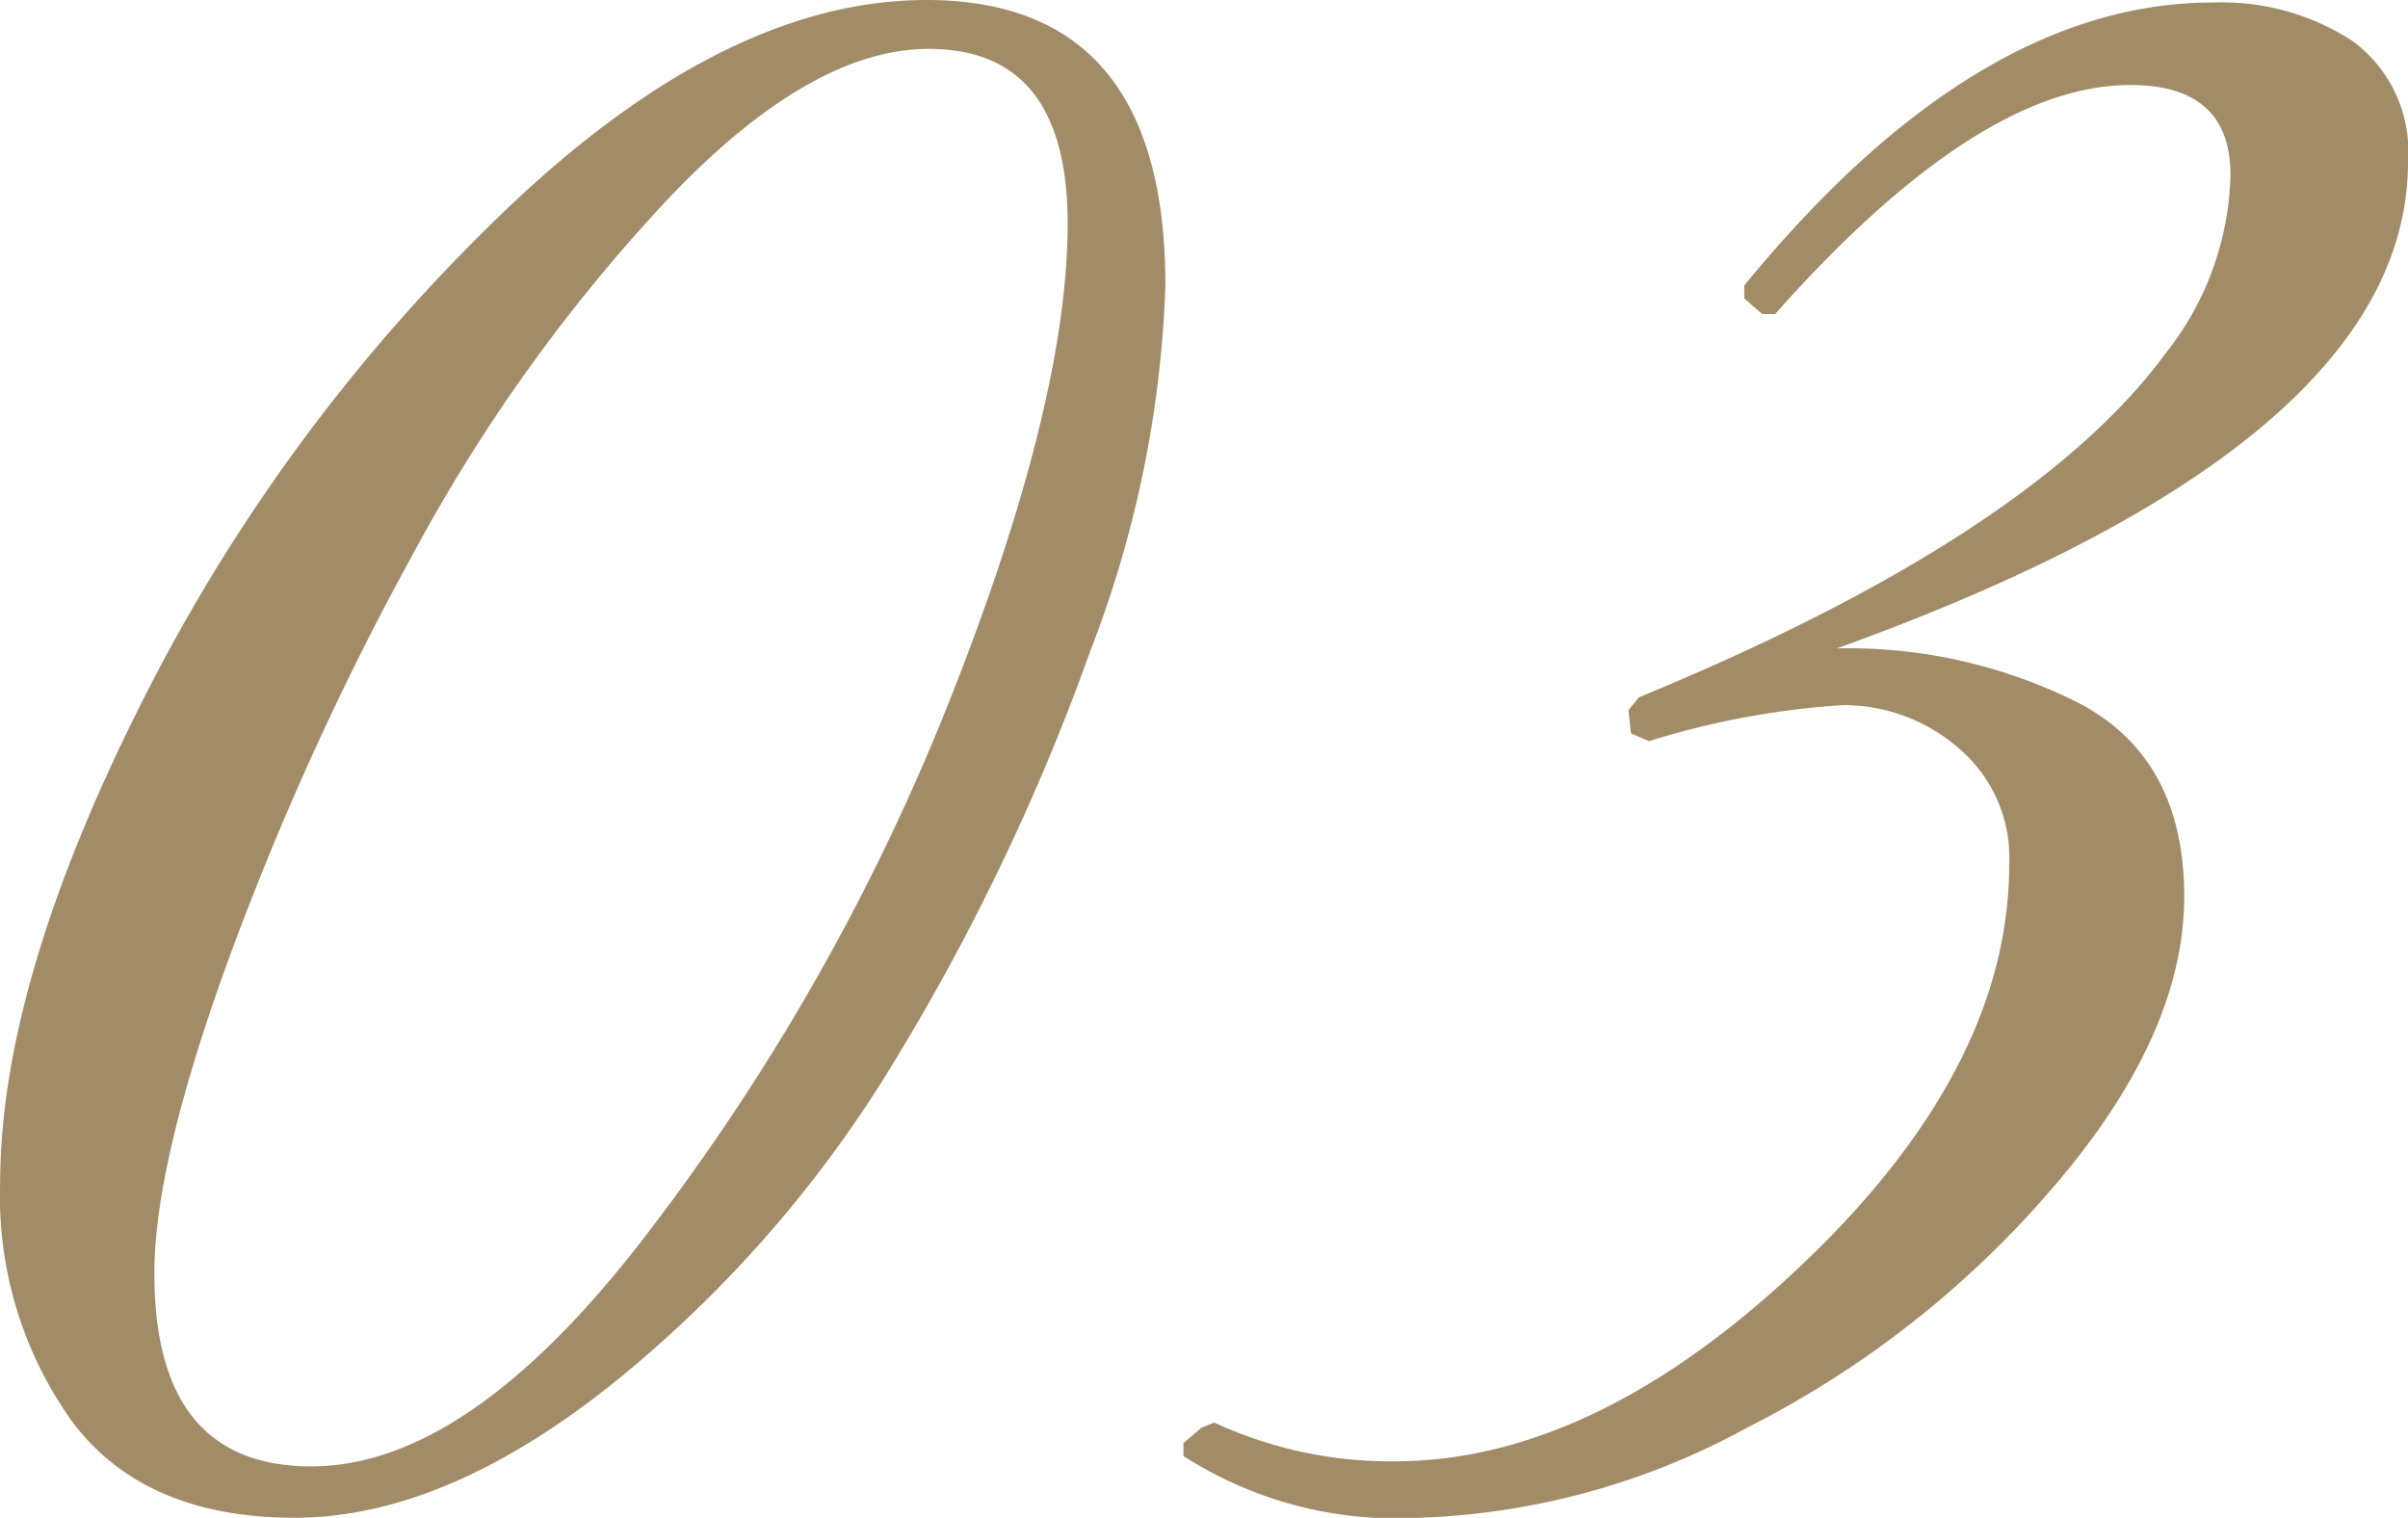 <svg xmlns="http://www.w3.org/2000/svg" width="68.328" height="43.07" viewBox="0 0 68.328 43.07">
  <path id="パス_95747" data-name="パス 95747" d="M36.865-34.164a31.557,31.557,0,0,1-2.117,10.33,63.221,63.221,0,0,1-5.439,11.461,34.988,34.988,0,0,1-8.1,9.344Q16.425.8,12.155.8T5.84-1.934A10.968,10.968,0,0,1,3.8-8.687q0-5.621,3.942-13.5a50.966,50.966,0,0,1,10.256-13.98q6.315-6.1,12.082-6.1Q36.865-42.267,36.865-34.164ZM22.411-7.592A62.845,62.845,0,0,0,30.879-22.74q3.212-8.213,3.212-13.177T30.149-40.88q-3.358,0-7.409,4.271a47.783,47.783,0,0,0-7.191,10,83.757,83.757,0,0,0-5.256,11.534q-2.117,5.8-2.117,8.942,0,5.475,4.453,5.475Q17.228-.657,22.411-7.592ZM72.124-37.668q0,7.957-16.206,13.8a14.5,14.5,0,0,1,6.9,1.569q2.957,1.569,2.956,5.475T62.087-8.614a28.122,28.122,0,0,1-8.724,6.862A20.776,20.776,0,0,1,44.056.8a11.173,11.173,0,0,1-6.68-1.752v-.365l.511-.438.365-.146a11.888,11.888,0,0,0,5.11,1.1q5.694,0,11.57-5.584t5.876-11.352a4.072,4.072,0,0,0-1.46-3.322,4.981,4.981,0,0,0-3.248-1.2,23.341,23.341,0,0,0-5.512,1.022l-.511-.219-.073-.657.292-.365q11.169-4.6,14.965-9.782A8.441,8.441,0,0,0,67.087-37.3q0-2.555-2.847-2.555-4.307,0-10.074,6.5H53.8L53.29-33.8v-.365q6.57-8.03,13.286-8.03A6.794,6.794,0,0,1,70.555-41.1,3.892,3.892,0,0,1,72.124-37.668Z" transform="translate(-3.796 42.267)" fill="#a28c67"/>
</svg>
